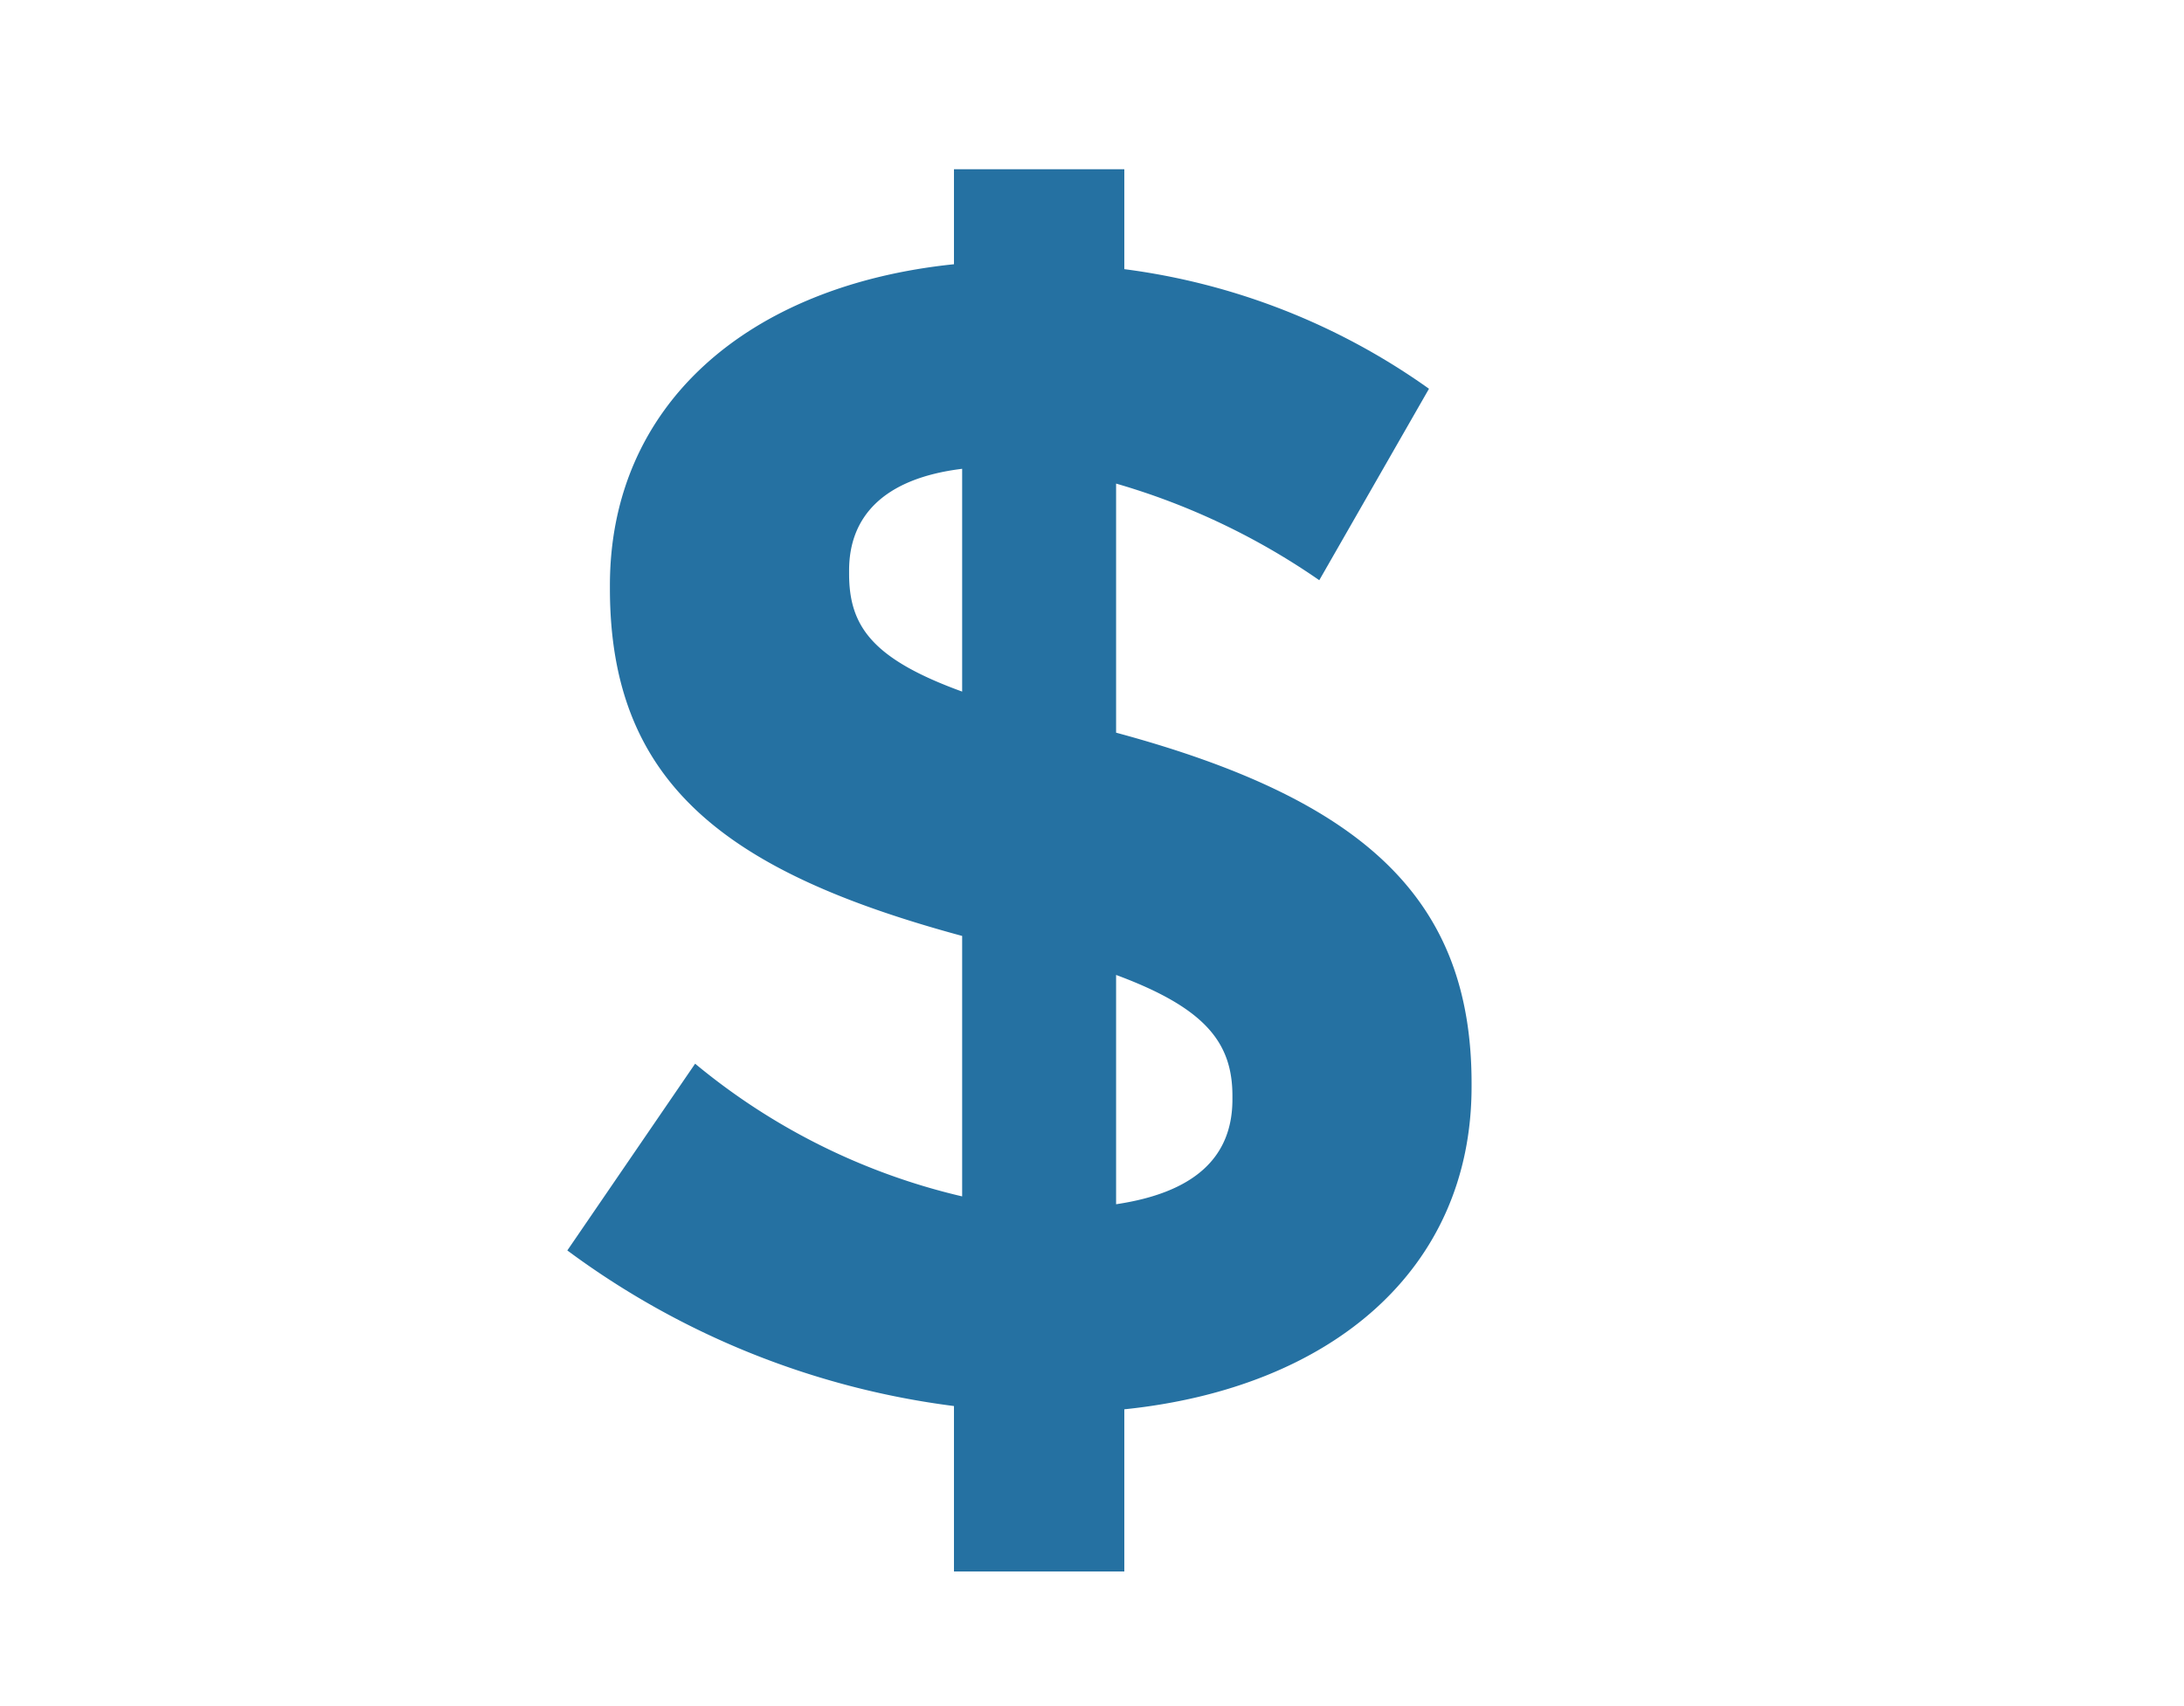 <?xml version="1.0" encoding="UTF-8"?>
<svg xmlns="http://www.w3.org/2000/svg" width="64" height="50" viewBox="0 0 64 50">
  <g id="Compensation" transform="translate(-121.375 -600.5)">
    <g id="Group_1057" data-name="Group 1057" transform="translate(-2472.608 -1087.208)">
      <path id="Path_4069" data-name="Path 4069" d="M2632.643,1704.712a20.378,20.378,0,0,0-5.954-2.832v7.3c7.3,1.969,10.417,4.9,10.417,10.273v.1c0,5.377-4.127,8.833-10.176,9.457v4.752h-4.992v-4.848a24.118,24.118,0,0,1-11.33-4.56l3.745-5.473a19.032,19.032,0,0,0,7.825,3.889v-7.633c-6.913-1.872-10.322-4.465-10.322-10.177v-.1c0-5.28,4.033-8.784,10.082-9.408v-2.784h4.992v2.928a19.732,19.732,0,0,1,8.928,3.505Zm-10.465,3.264v-6.529c-2.353.288-3.313,1.441-3.313,2.977v.1C2618.865,1706.056,2619.537,1707.016,2622.178,1707.976Zm4.511,8.3V1723c2.257-.336,3.409-1.344,3.409-3.072v-.1C2630.1,1718.249,2629.282,1717.241,2626.689,1716.28Z" fill="#2571a2"/>
    </g>
    <rect id="Rectangle_897" data-name="Rectangle 897" width="64" height="50" transform="translate(121.375 600.5)" fill="none"/>
  </g>
</svg>
